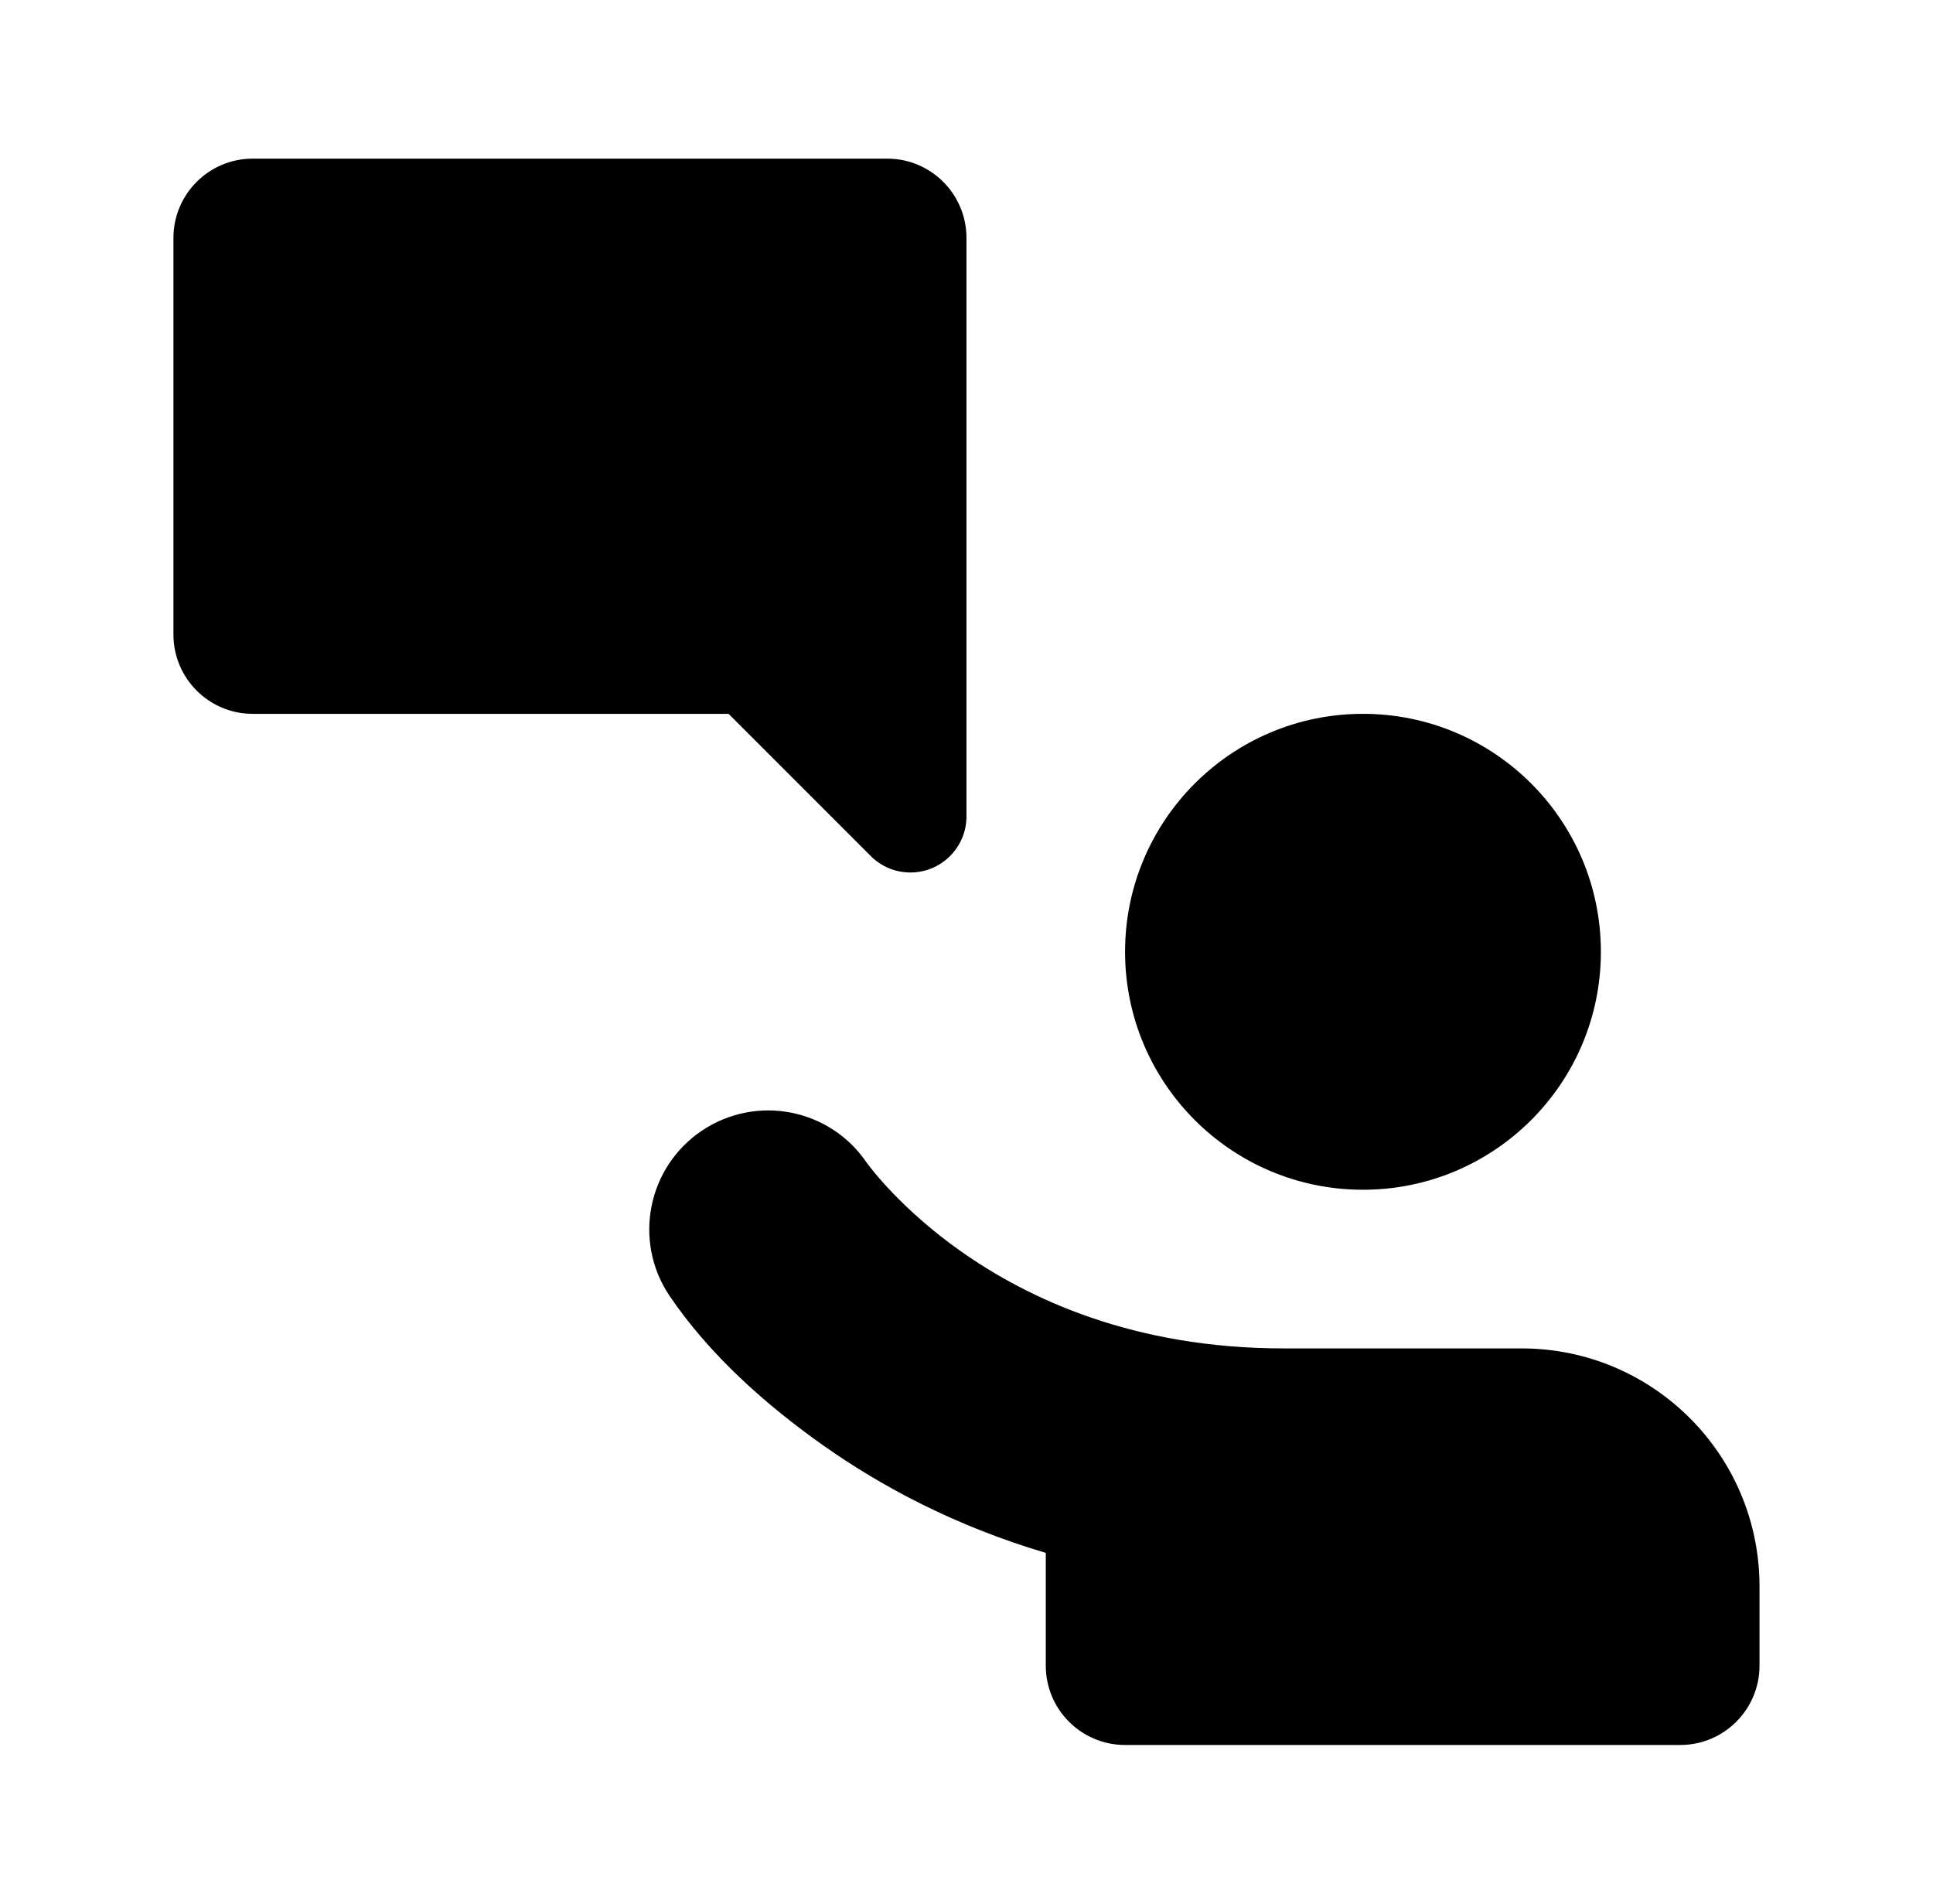 <svg xmlns="http://www.w3.org/2000/svg" width="65" height="64" viewBox="0 0 65 64" fill="none">
<path fill-rule="evenodd" clip-rule="evenodd" d="M5.832 7.999C5.832 6.527 7.026 5.333 8.499 5.333H29.832C31.305 5.333 32.499 6.527 32.499 7.999V27.447C32.499 28.488 31.654 29.333 30.613 29.333C30.113 29.333 29.633 29.134 29.28 28.78L24.499 23.999H8.499C7.026 23.999 5.832 22.805 5.832 21.333V7.999ZM53.832 31.999C53.832 36.418 50.25 39.999 45.832 39.999C41.414 39.999 37.832 36.418 37.832 31.999C37.832 27.581 41.414 23.999 45.832 23.999C50.25 23.999 53.832 27.581 53.832 31.999ZM35.166 52.207V55.999C35.166 57.472 36.36 58.666 37.833 58.666H56.499C57.972 58.666 59.166 57.472 59.166 55.999V53.333C59.166 48.914 55.584 45.333 51.166 45.333H43.166C38.116 45.333 34.573 43.665 32.306 42.065C30.302 40.65 29.25 39.236 29.147 39.093L29.141 39.085C27.909 37.27 25.442 36.786 23.614 38.005C21.776 39.23 21.279 41.713 22.504 43.551C23.851 45.544 25.744 47.225 27.692 48.601C29.622 49.962 32.107 51.303 35.166 52.207Z" fill="#000000"/>
</svg>